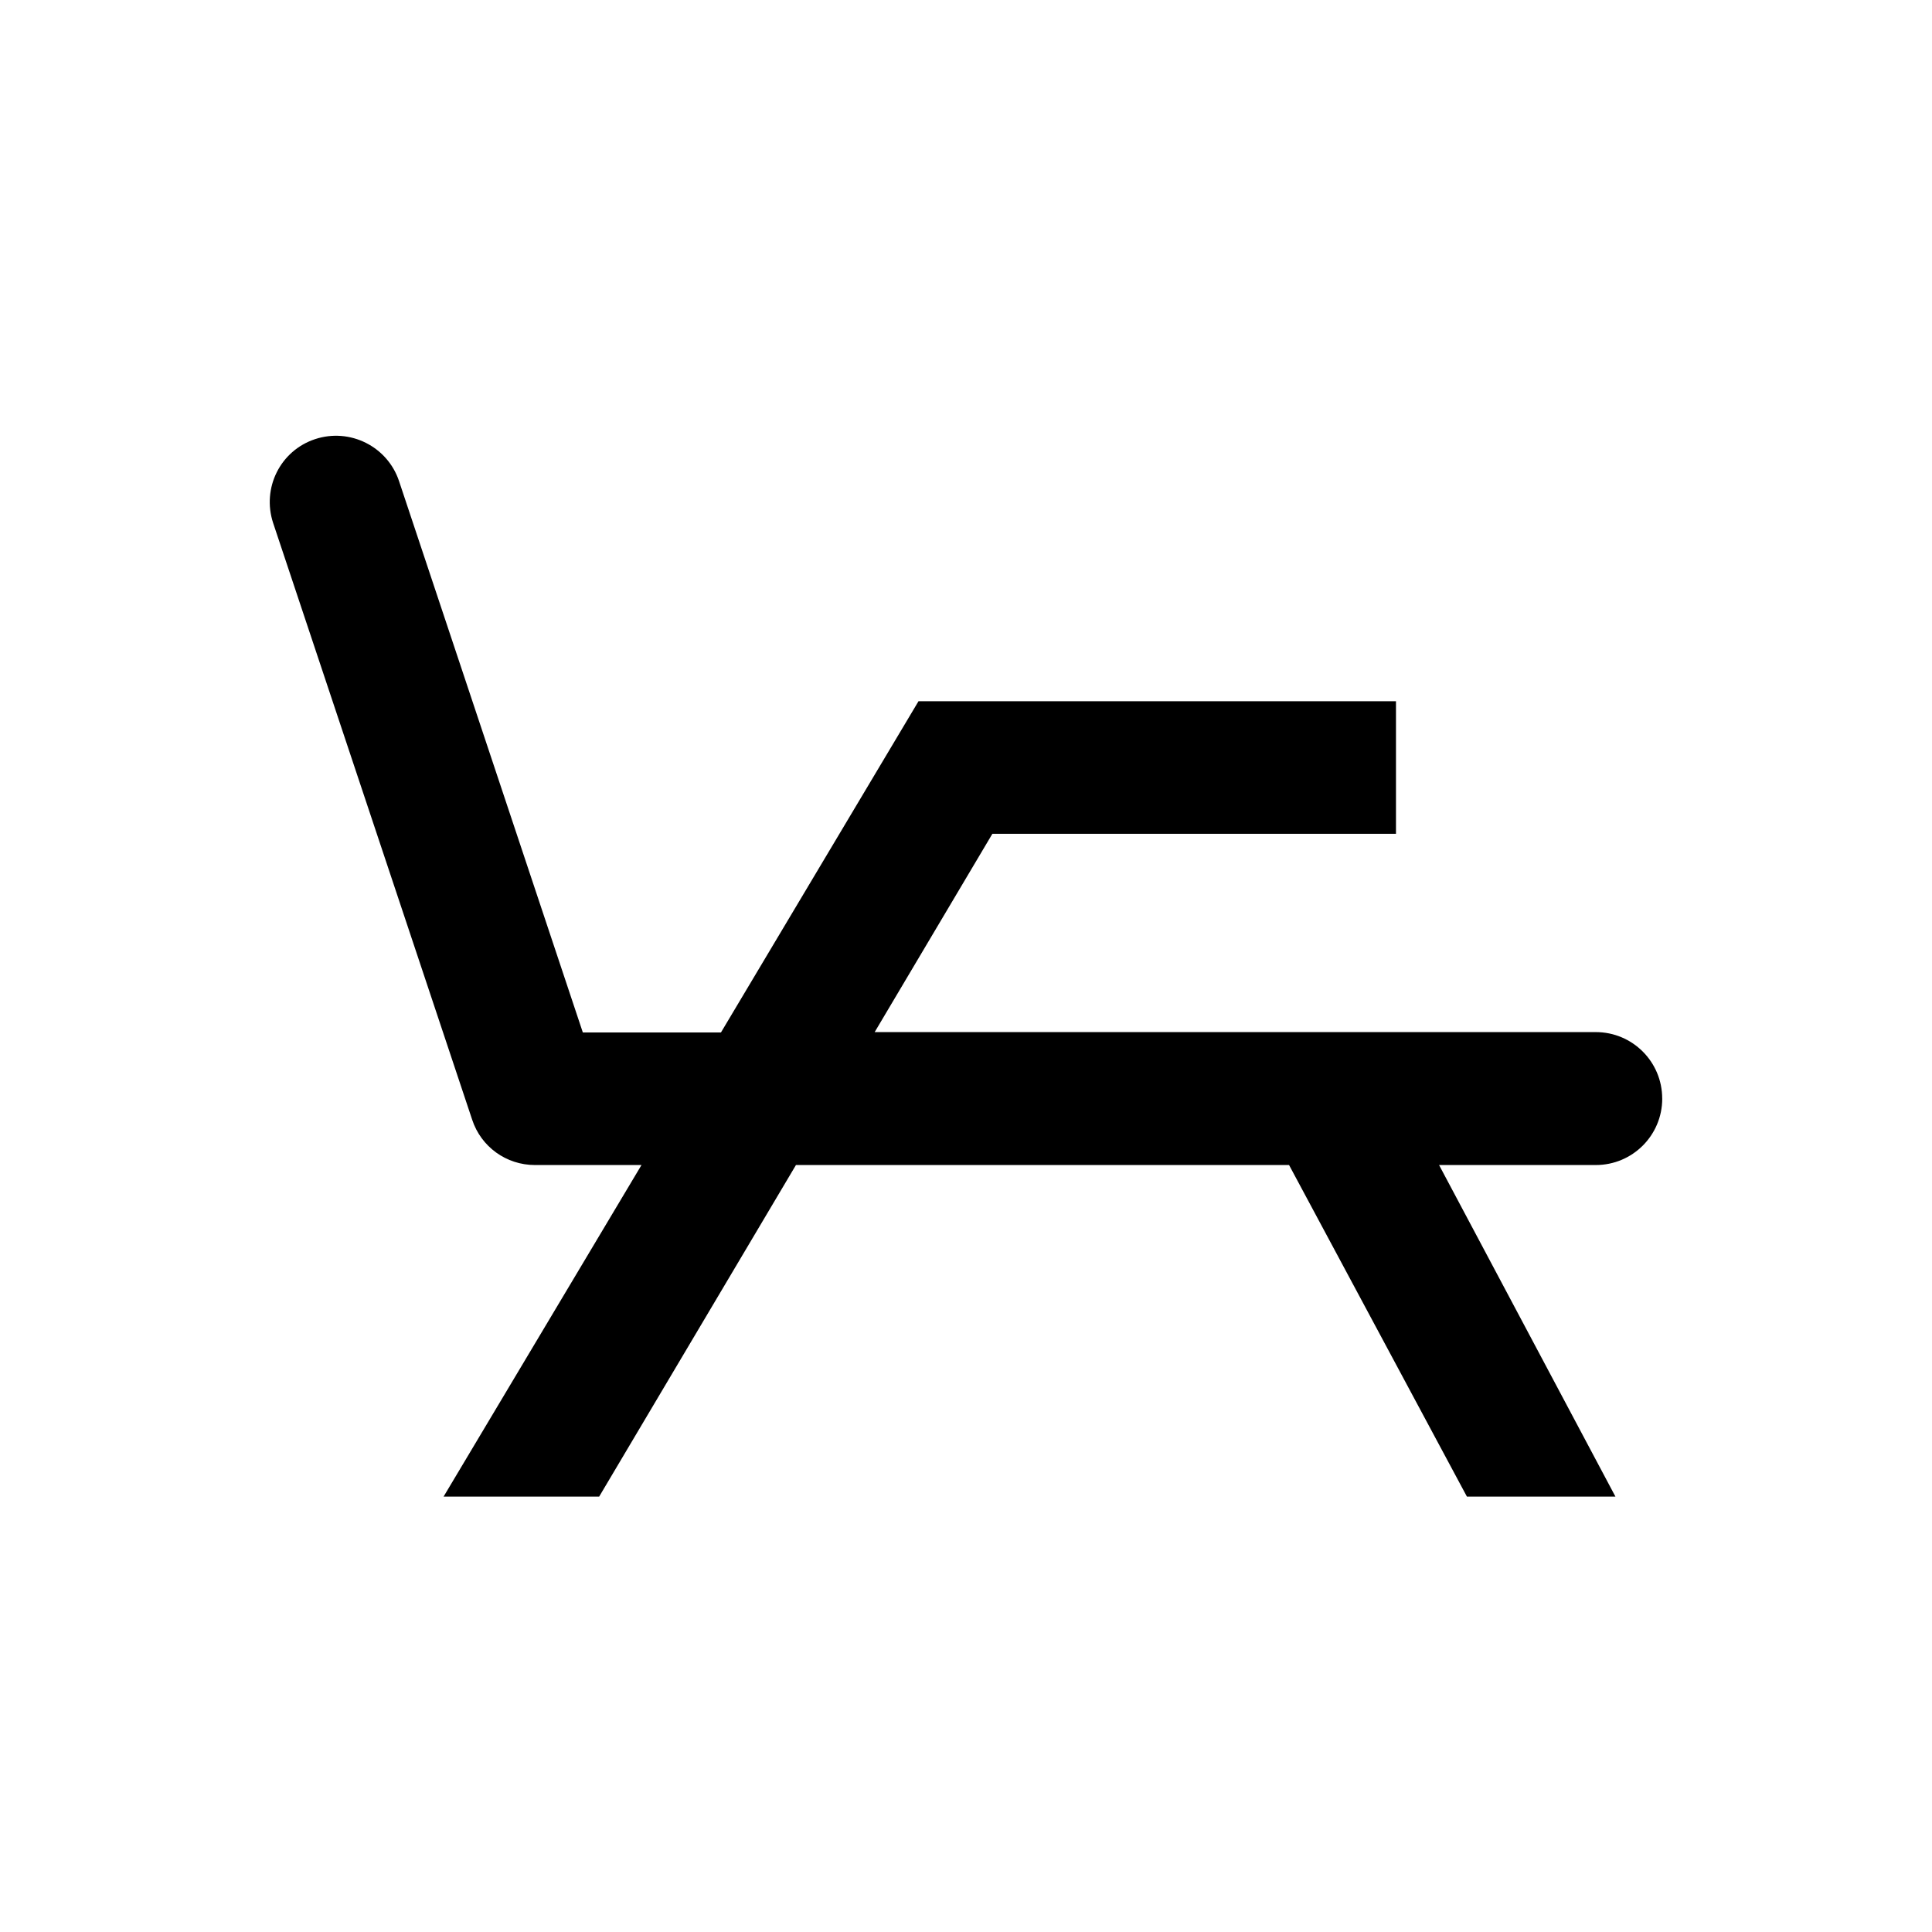 <?xml version="1.0" encoding="UTF-8"?>
<!-- Uploaded to: SVG Repo, www.svgrepo.com, Generator: SVG Repo Mixer Tools -->
<svg fill="#000000" width="800px" height="800px" version="1.1" viewBox="144 144 512 512" xmlns="http://www.w3.org/2000/svg">
 <path d="m584.5 435.13c0-9.742-7.871-17.613-17.613-17.613h-191.09l31.191-52.547h106.96v-35.129h-126.54l-52.348 87.773h-36.605l-48.707-146.12c-3.051-9.152-12.988-14.168-22.238-11.121-9.25 3.051-14.168 12.988-11.121 22.238l52.742 158.13c2.363 7.184 9.055 12.004 16.629 12.004h28.242l-52.449 87.871h41.23l52.152-87.871h130.68l47.133 87.871h39.359l-46.738-87.871h41.523c9.746 0.004 17.617-7.871 17.617-17.609z"/>
</svg>